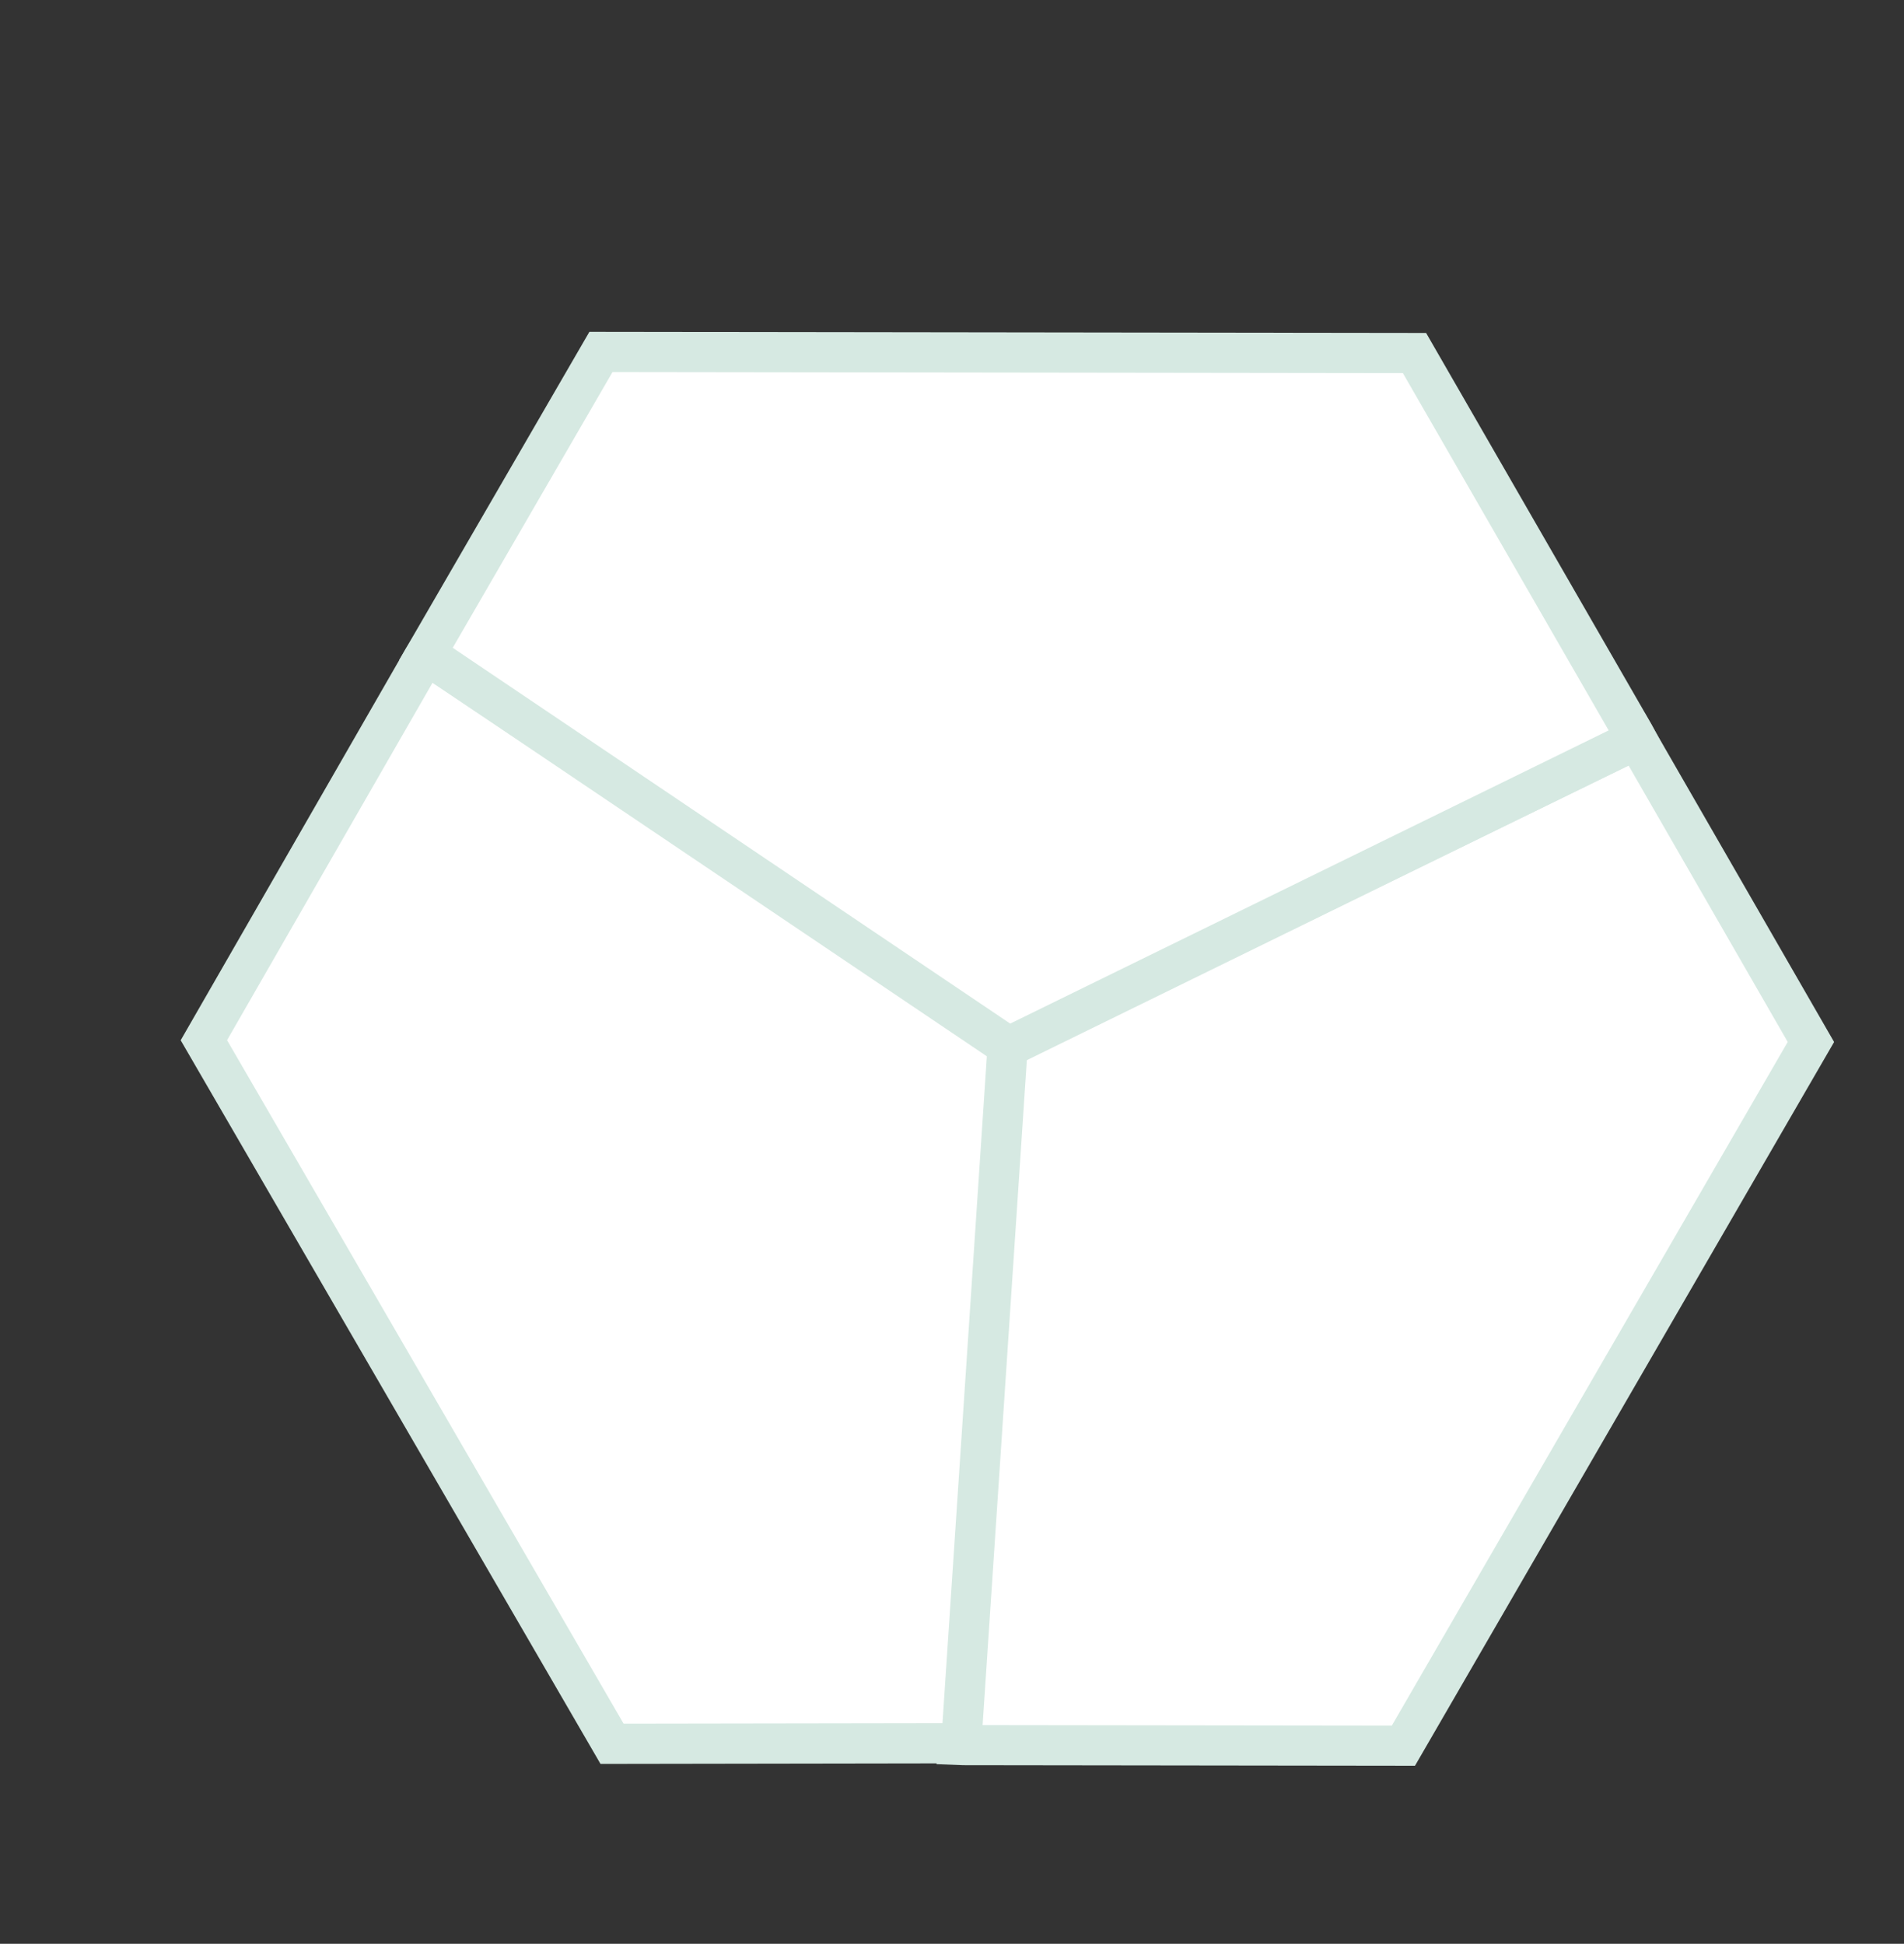 <svg width="237" height="242" viewBox="0 0 237 242" fill="none" xmlns="http://www.w3.org/2000/svg">
<rect x="0" y="0" width="237" height="242" fill="#333333" stroke="none"/>
<path d="M203.726 92.051L125.129 130.385L119.241 217.235L119.943 217.262L174.689 217.333L225.413 129.724L203.726 92.051Z" fill="white" stroke="#D6E9E2" stroke-width="5" stroke-miterlimit="10"/>
<path d="M119.654 217.033L125.457 129.783L53.022 81.46L52.651 82.053L25.377 129.506L76.186 217.101L119.654 217.033Z" fill="white" stroke="#D6E9E2" stroke-width="5" stroke-miterlimit="10"/>
<path d="M53.018 81.416L125.546 130.317L203.718 92.013L203.387 91.394L176.068 43.951L74.802 43.816L53.018 81.416Z" fill="white" stroke="#D6E9E2" stroke-width="5" stroke-miterlimit="10"/>
</svg>
